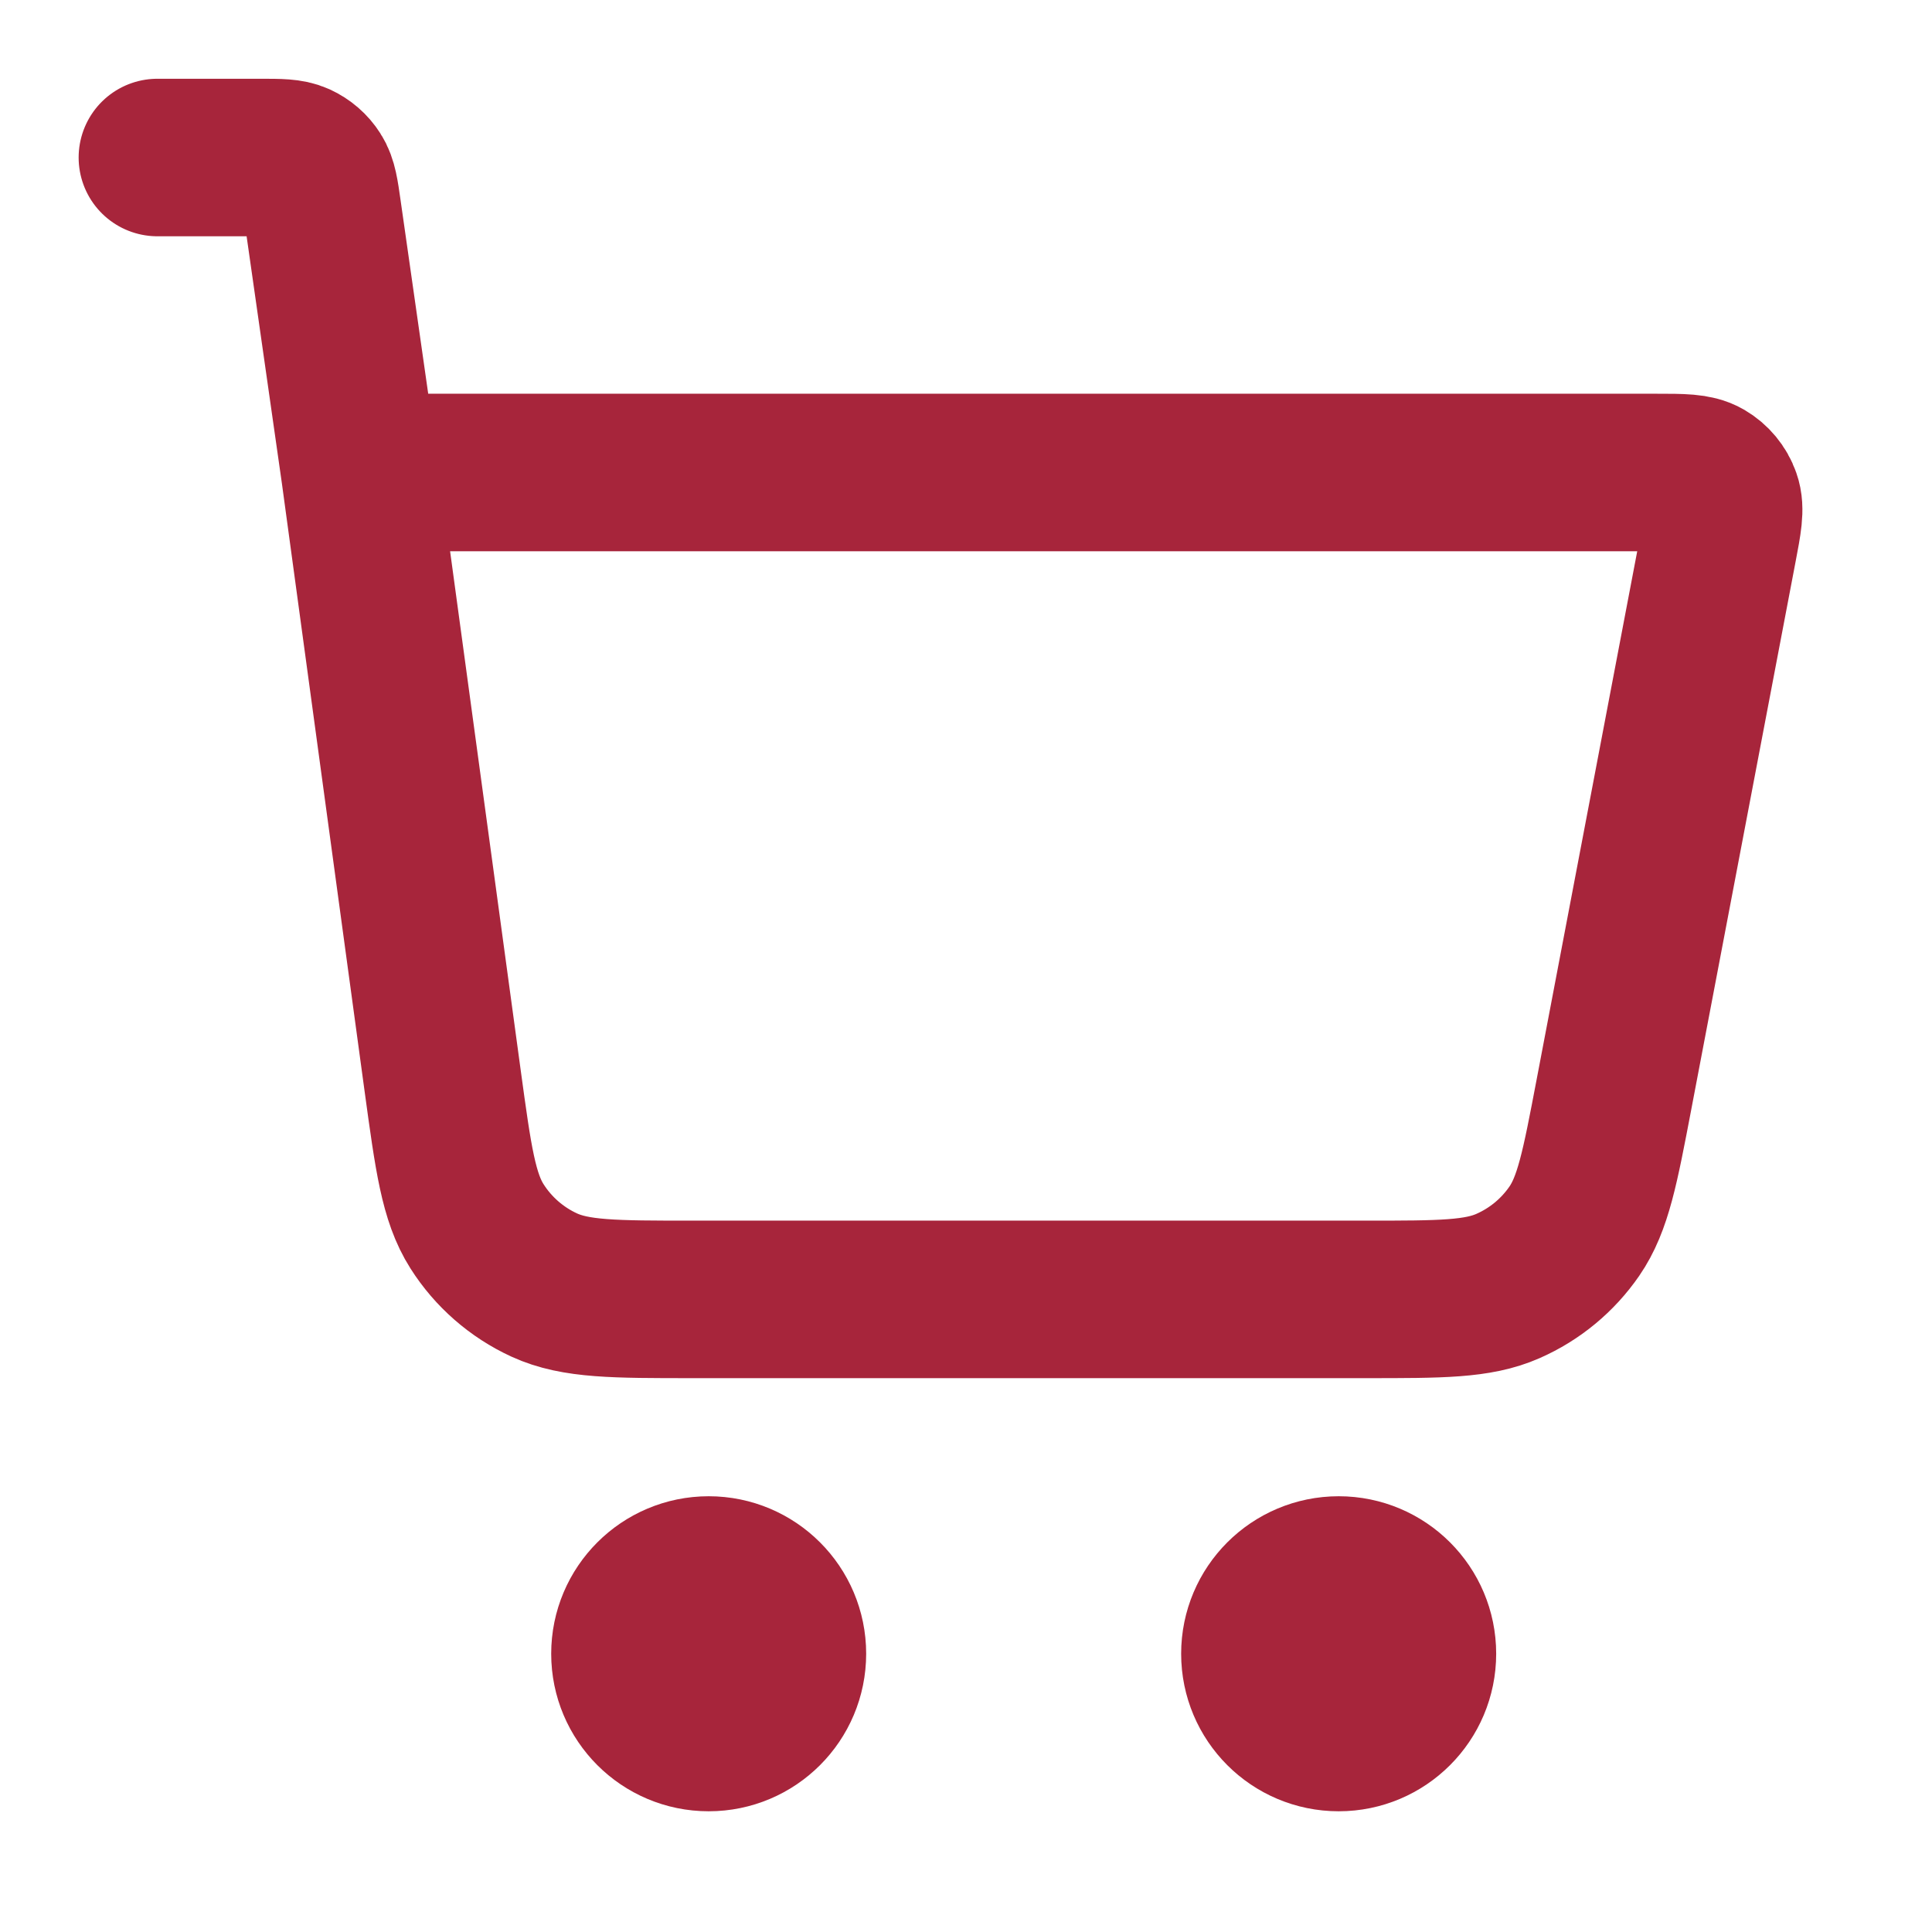 <svg width="32" height="32" viewBox="0 0 32 32" fill="none" xmlns="http://www.w3.org/2000/svg">
<path d="M2.607 2.609H4.311C4.632 2.609 4.792 2.609 4.922 2.668C5.035 2.72 5.132 2.803 5.199 2.909C5.276 3.028 5.299 3.187 5.344 3.505L5.961 7.826M5.961 7.826L7.333 17.91C7.508 19.19 7.595 19.83 7.901 20.312C8.17 20.736 8.557 21.074 9.014 21.284C9.532 21.522 10.178 21.522 11.469 21.522H22.632C23.861 21.522 24.476 21.522 24.978 21.3C25.421 21.105 25.801 20.791 26.076 20.392C26.387 19.94 26.502 19.337 26.732 18.129L28.458 9.065C28.539 8.64 28.58 8.427 28.521 8.261C28.47 8.115 28.368 7.993 28.235 7.915C28.082 7.826 27.866 7.826 27.433 7.826H5.961ZM13.042 27.391C13.042 28.112 12.458 28.696 11.738 28.696C11.018 28.696 10.434 28.112 10.434 27.391C10.434 26.671 11.018 26.087 11.738 26.087C12.458 26.087 13.042 26.671 13.042 27.391ZM23.477 27.391C23.477 28.112 22.893 28.696 22.173 28.696C21.452 28.696 20.868 28.112 20.868 27.391C20.868 26.671 21.452 26.087 22.173 26.087C22.893 26.087 23.477 26.671 23.477 27.391Z" stroke="#A7253B" stroke-width="2.609" stroke-linecap="round" stroke-linejoin="round"/>
</svg>
